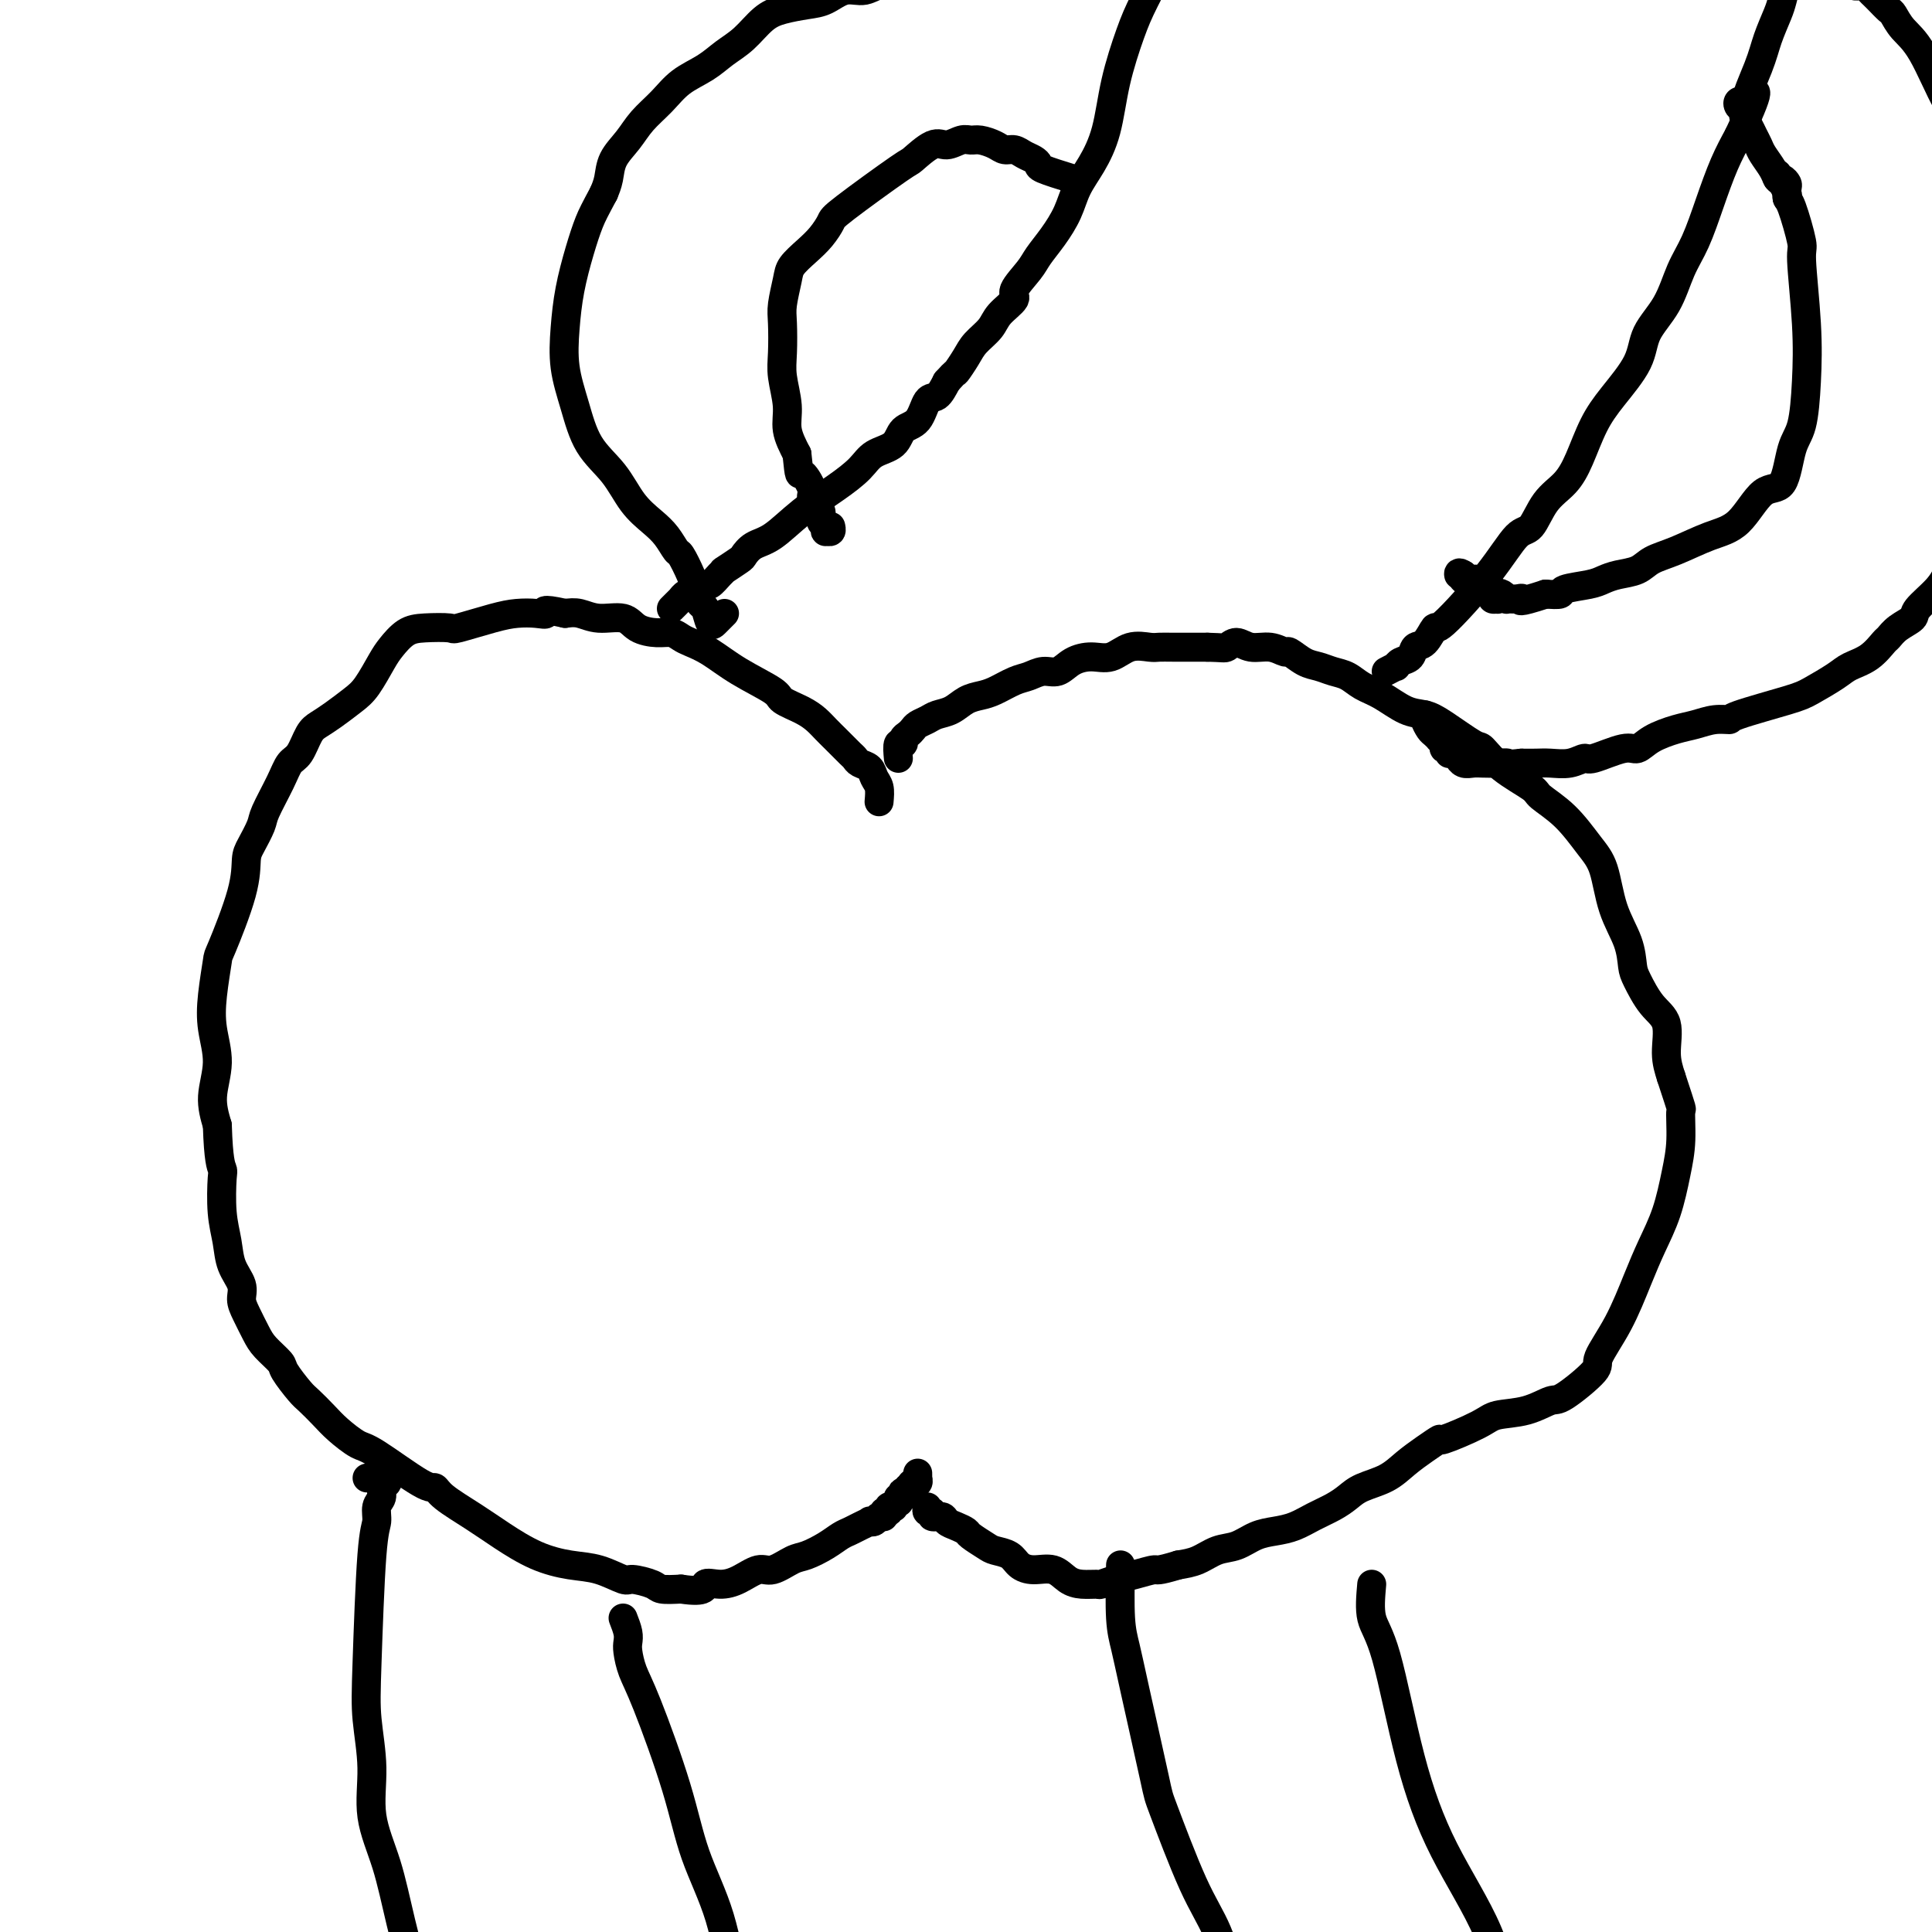 <svg viewBox='0 0 400 400' version='1.1' xmlns='http://www.w3.org/2000/svg' xmlns:xlink='http://www.w3.org/1999/xlink'><g fill='none' stroke='#000000' stroke-width='6' stroke-linecap='round' stroke-linejoin='round'><path d='M182,166c0.097,-1.096 0.195,-2.192 0,-3c-0.195,-0.808 -0.681,-1.329 -1,-2c-0.319,-0.671 -0.471,-1.493 -1,-2c-0.529,-0.507 -1.436,-0.698 -2,-1c-0.564,-0.302 -0.784,-0.714 -1,-1c-0.216,-0.286 -0.428,-0.447 -1,-1c-0.572,-0.553 -1.506,-1.499 -2,-2c-0.494,-0.501 -0.550,-0.557 -1,-1c-0.450,-0.443 -1.296,-1.272 -2,-2c-0.704,-0.728 -1.268,-1.355 -2,-2c-0.732,-0.645 -1.633,-1.307 -3,-2c-1.367,-0.693 -3.199,-1.418 -4,-2c-0.801,-0.582 -0.571,-1.020 -2,-2c-1.429,-0.980 -4.518,-2.501 -7,-4c-2.482,-1.499 -4.358,-2.976 -6,-4c-1.642,-1.024 -3.052,-1.597 -4,-2c-0.948,-0.403 -1.434,-0.638 -2,-1c-0.566,-0.362 -1.211,-0.853 -2,-1c-0.789,-0.147 -1.723,0.048 -3,0c-1.277,-0.048 -2.897,-0.339 -4,-1c-1.103,-0.661 -1.687,-1.693 -3,-2c-1.313,-0.307 -3.353,0.110 -5,0c-1.647,-0.110 -2.899,-0.746 -4,-1c-1.101,-0.254 -2.050,-0.127 -3,0'/><path d='M117,127c-5.477,-1.240 -4.169,-0.339 -4,0c0.169,0.339 -0.802,0.115 -2,0c-1.198,-0.115 -2.624,-0.122 -4,0c-1.376,0.122 -2.703,0.374 -5,1c-2.297,0.626 -5.564,1.627 -7,2c-1.436,0.373 -1.041,0.117 -2,0c-0.959,-0.117 -3.271,-0.096 -5,0c-1.729,0.096 -2.874,0.265 -4,1c-1.126,0.735 -2.234,2.035 -3,3c-0.766,0.965 -1.192,1.596 -2,3c-0.808,1.404 -1.998,3.581 -3,5c-1.002,1.419 -1.815,2.079 -3,3c-1.185,0.921 -2.740,2.105 -4,3c-1.260,0.895 -2.223,1.503 -3,2c-0.777,0.497 -1.368,0.882 -2,2c-0.632,1.118 -1.306,2.969 -2,4c-0.694,1.031 -1.408,1.242 -2,2c-0.592,0.758 -1.062,2.063 -2,4c-0.938,1.937 -2.342,4.507 -3,6c-0.658,1.493 -0.569,1.911 -1,3c-0.431,1.089 -1.383,2.850 -2,4c-0.617,1.150 -0.901,1.688 -1,3c-0.099,1.312 -0.014,3.398 -1,7c-0.986,3.602 -3.044,8.719 -4,11c-0.956,2.281 -0.811,1.725 -1,3c-0.189,1.275 -0.714,4.380 -1,7c-0.286,2.620 -0.334,4.754 0,7c0.334,2.246 1.052,4.605 1,7c-0.052,2.395 -0.872,4.827 -1,7c-0.128,2.173 0.436,4.086 1,6'/><path d='M45,233c0.223,7.269 0.779,8.443 1,9c0.221,0.557 0.105,0.498 0,2c-0.105,1.502 -0.201,4.566 0,7c0.201,2.434 0.697,4.240 1,6c0.303,1.760 0.413,3.476 1,5c0.587,1.524 1.650,2.858 2,4c0.350,1.142 -0.014,2.092 0,3c0.014,0.908 0.408,1.774 1,3c0.592,1.226 1.384,2.811 2,4c0.616,1.189 1.056,1.980 2,3c0.944,1.020 2.392,2.268 3,3c0.608,0.732 0.377,0.947 1,2c0.623,1.053 2.099,2.944 3,4c0.901,1.056 1.225,1.276 2,2c0.775,0.724 2.000,1.953 3,3c1.000,1.047 1.773,1.911 3,3c1.227,1.089 2.906,2.401 4,3c1.094,0.599 1.604,0.484 4,2c2.396,1.516 6.680,4.663 9,6c2.320,1.337 2.677,0.865 3,1c0.323,0.135 0.612,0.877 2,2c1.388,1.123 3.874,2.628 6,4c2.126,1.372 3.890,2.610 6,4c2.110,1.390 4.565,2.932 7,4c2.435,1.068 4.848,1.662 7,2c2.152,0.338 4.041,0.420 6,1c1.959,0.580 3.986,1.658 5,2c1.014,0.342 1.014,-0.053 2,0c0.986,0.053 2.958,0.553 4,1c1.042,0.447 1.155,0.842 2,1c0.845,0.158 2.423,0.079 4,0'/><path d='M141,329c5.641,0.849 4.745,-0.527 5,-1c0.255,-0.473 1.661,-0.043 3,0c1.339,0.043 2.612,-0.302 4,-1c1.388,-0.698 2.892,-1.748 4,-2c1.108,-0.252 1.819,0.294 3,0c1.181,-0.294 2.830,-1.427 4,-2c1.170,-0.573 1.860,-0.587 3,-1c1.140,-0.413 2.730,-1.225 4,-2c1.270,-0.775 2.220,-1.514 3,-2c0.780,-0.486 1.389,-0.717 2,-1c0.611,-0.283 1.224,-0.616 2,-1c0.776,-0.384 1.715,-0.820 2,-1c0.285,-0.180 -0.082,-0.105 0,0c0.082,0.105 0.615,0.239 1,0c0.385,-0.239 0.624,-0.852 1,-1c0.376,-0.148 0.889,0.170 1,0c0.111,-0.170 -0.182,-0.829 0,-1c0.182,-0.171 0.837,0.146 1,0c0.163,-0.146 -0.166,-0.756 0,-1c0.166,-0.244 0.828,-0.122 1,0c0.172,0.122 -0.146,0.244 0,0c0.146,-0.244 0.757,-0.854 1,-1c0.243,-0.146 0.117,0.171 0,0c-0.117,-0.171 -0.224,-0.829 0,-1c0.224,-0.171 0.778,0.147 1,0c0.222,-0.147 0.112,-0.758 0,-1c-0.112,-0.242 -0.226,-0.117 0,0c0.226,0.117 0.792,0.224 1,0c0.208,-0.224 0.060,-0.778 0,-1c-0.060,-0.222 -0.030,-0.111 0,0'/><path d='M188,308c3.471,-2.394 1.648,-1.377 1,-1c-0.648,0.377 -0.121,0.116 0,0c0.121,-0.116 -0.164,-0.087 0,0c0.164,0.087 0.776,0.233 1,0c0.224,-0.233 0.060,-0.846 0,-1c-0.060,-0.154 -0.016,0.151 0,0c0.016,-0.151 0.005,-0.757 0,-1c-0.005,-0.243 -0.002,-0.121 0,0'/><path d='M186,157c-0.120,-1.292 -0.239,-2.584 0,-3c0.239,-0.416 0.837,0.043 1,0c0.163,-0.043 -0.108,-0.589 0,-1c0.108,-0.411 0.594,-0.688 1,-1c0.406,-0.312 0.731,-0.660 1,-1c0.269,-0.340 0.484,-0.672 1,-1c0.516,-0.328 1.335,-0.651 2,-1c0.665,-0.349 1.177,-0.722 2,-1c0.823,-0.278 1.956,-0.459 3,-1c1.044,-0.541 1.998,-1.440 3,-2c1.002,-0.560 2.053,-0.781 3,-1c0.947,-0.219 1.790,-0.435 3,-1c1.210,-0.565 2.788,-1.478 4,-2c1.212,-0.522 2.060,-0.652 3,-1c0.940,-0.348 1.973,-0.914 3,-1c1.027,-0.086 2.048,0.309 3,0c0.952,-0.309 1.834,-1.323 3,-2c1.166,-0.677 2.616,-1.019 4,-1c1.384,0.019 2.703,0.397 4,0c1.297,-0.397 2.571,-1.571 4,-2c1.429,-0.429 3.013,-0.115 4,0c0.987,0.115 1.378,0.031 2,0c0.622,-0.031 1.475,-0.008 3,0c1.525,0.008 3.721,0.002 5,0c1.279,-0.002 1.639,-0.001 2,0'/><path d='M250,134c3.295,0.078 3.531,0.274 4,0c0.469,-0.274 1.171,-1.018 2,-1c0.829,0.018 1.786,0.796 3,1c1.214,0.204 2.684,-0.167 4,0c1.316,0.167 2.477,0.871 3,1c0.523,0.129 0.408,-0.317 1,0c0.592,0.317 1.890,1.398 3,2c1.110,0.602 2.031,0.726 3,1c0.969,0.274 1.984,0.697 3,1c1.016,0.303 2.032,0.487 3,1c0.968,0.513 1.887,1.356 3,2c1.113,0.644 2.421,1.087 4,2c1.579,0.913 3.430,2.294 5,3c1.570,0.706 2.861,0.736 4,1c1.139,0.264 2.127,0.760 4,2c1.873,1.240 4.631,3.223 6,4c1.369,0.777 1.348,0.348 2,1c0.652,0.652 1.977,2.387 4,4c2.023,1.613 4.745,3.106 6,4c1.255,0.894 1.045,1.188 2,2c0.955,0.812 3.075,2.141 5,4c1.925,1.859 3.654,4.249 5,6c1.346,1.751 2.310,2.865 3,5c0.690,2.135 1.107,5.292 2,8c0.893,2.708 2.261,4.967 3,7c0.739,2.033 0.849,3.842 1,5c0.151,1.158 0.344,1.667 1,3c0.656,1.333 1.774,3.491 3,5c1.226,1.509 2.561,2.368 3,4c0.439,1.632 -0.017,4.038 0,6c0.017,1.962 0.509,3.481 1,5'/><path d='M346,223c2.608,7.959 2.130,6.357 2,7c-0.130,0.643 0.090,3.533 0,6c-0.090,2.467 -0.490,4.513 -1,7c-0.510,2.487 -1.129,5.416 -2,8c-0.871,2.584 -1.993,4.825 -3,7c-1.007,2.175 -1.898,4.286 -3,7c-1.102,2.714 -2.415,6.032 -4,9c-1.585,2.968 -3.443,5.587 -4,7c-0.557,1.413 0.188,1.621 -1,3c-1.188,1.379 -4.309,3.929 -6,5c-1.691,1.071 -1.954,0.663 -3,1c-1.046,0.337 -2.877,1.420 -5,2c-2.123,0.580 -4.538,0.658 -6,1c-1.462,0.342 -1.969,0.948 -4,2c-2.031,1.052 -5.584,2.551 -7,3c-1.416,0.449 -0.693,-0.151 -1,0c-0.307,0.151 -1.643,1.051 -3,2c-1.357,0.949 -2.736,1.945 -4,3c-1.264,1.055 -2.413,2.169 -4,3c-1.587,0.831 -3.610,1.378 -5,2c-1.390,0.622 -2.146,1.319 -3,2c-0.854,0.681 -1.806,1.347 -3,2c-1.194,0.653 -2.629,1.292 -4,2c-1.371,0.708 -2.677,1.484 -4,2c-1.323,0.516 -2.664,0.772 -4,1c-1.336,0.228 -2.667,0.429 -4,1c-1.333,0.571 -2.666,1.514 -4,2c-1.334,0.486 -2.667,0.515 -4,1c-1.333,0.485 -2.667,1.424 -4,2c-1.333,0.576 -2.667,0.788 -4,1'/><path d='M244,324c-4.655,1.415 -4.292,0.953 -5,1c-0.708,0.047 -2.486,0.601 -4,1c-1.514,0.399 -2.765,0.641 -4,1c-1.235,0.359 -2.454,0.835 -3,1c-0.546,0.165 -0.418,0.020 -1,0c-0.582,-0.020 -1.875,0.084 -3,0c-1.125,-0.084 -2.082,-0.355 -3,-1c-0.918,-0.645 -1.797,-1.665 -3,-2c-1.203,-0.335 -2.730,0.013 -4,0c-1.270,-0.013 -2.284,-0.389 -3,-1c-0.716,-0.611 -1.132,-1.459 -2,-2c-0.868,-0.541 -2.186,-0.775 -3,-1c-0.814,-0.225 -1.125,-0.441 -2,-1c-0.875,-0.559 -2.313,-1.460 -3,-2c-0.687,-0.540 -0.623,-0.718 -1,-1c-0.377,-0.282 -1.196,-0.668 -2,-1c-0.804,-0.332 -1.592,-0.610 -2,-1c-0.408,-0.390 -0.435,-0.893 -1,-1c-0.565,-0.107 -1.668,0.181 -2,0c-0.332,-0.181 0.107,-0.832 0,-1c-0.107,-0.168 -0.760,0.147 -1,0c-0.240,-0.147 -0.069,-0.756 0,-1c0.069,-0.244 0.034,-0.122 0,0'/><path d='M129,335c0.418,1.077 0.836,2.153 1,3c0.164,0.847 0.074,1.463 0,2c-0.074,0.537 -0.132,0.995 0,2c0.132,1.005 0.454,2.558 1,4c0.546,1.442 1.315,2.775 3,7c1.685,4.225 4.287,11.344 6,17c1.713,5.656 2.537,9.850 4,14c1.463,4.150 3.565,8.256 5,13c1.435,4.744 2.205,10.126 4,15c1.795,4.874 4.617,9.239 7,14c2.383,4.761 4.327,9.916 6,14c1.673,4.084 3.076,7.096 5,10c1.924,2.904 4.370,5.701 6,8c1.630,2.299 2.446,4.102 4,6c1.554,1.898 3.848,3.893 5,5c1.152,1.107 1.162,1.328 2,2c0.838,0.672 2.503,1.795 4,3c1.497,1.205 2.825,2.491 4,4c1.175,1.509 2.196,3.241 3,4c0.804,0.759 1.391,0.544 2,1c0.609,0.456 1.241,1.584 2,2c0.759,0.416 1.645,0.119 2,0c0.355,-0.119 0.177,-0.059 0,0'/><path d='M76,306c1.163,-0.118 2.327,-0.236 3,0c0.673,0.236 0.856,0.825 1,1c0.144,0.175 0.250,-0.063 0,0c-0.250,0.063 -0.854,0.426 -1,1c-0.146,0.574 0.168,1.358 0,2c-0.168,0.642 -0.817,1.143 -1,2c-0.183,0.857 0.099,2.070 0,3c-0.099,0.930 -0.579,1.578 -1,7c-0.421,5.422 -0.783,15.618 -1,22c-0.217,6.382 -0.288,8.951 0,12c0.288,3.049 0.936,6.577 1,10c0.064,3.423 -0.456,6.741 0,10c0.456,3.259 1.889,6.460 3,10c1.111,3.540 1.899,7.420 3,12c1.101,4.580 2.516,9.861 4,15c1.484,5.139 3.037,10.136 5,17c1.963,6.864 4.335,15.595 7,23c2.665,7.405 5.624,13.483 9,20c3.376,6.517 7.170,13.474 9,17c1.830,3.526 1.698,3.620 4,6c2.302,2.380 7.040,7.047 9,9c1.960,1.953 1.144,1.194 2,2c0.856,0.806 3.384,3.179 5,4c1.616,0.821 2.319,0.092 3,0c0.681,-0.092 1.341,0.454 2,1'/><path d='M142,512c4.156,2.267 4.044,-0.067 4,-1c-0.044,-0.933 -0.022,-0.467 0,0'/><path d='M232,324c-0.084,4.104 -0.167,8.208 0,11c0.167,2.792 0.585,4.271 1,6c0.415,1.729 0.827,3.706 2,9c1.173,5.294 3.106,13.903 4,18c0.894,4.097 0.749,3.680 2,7c1.251,3.320 3.898,10.375 6,15c2.102,4.625 3.657,6.820 5,10c1.343,3.180 2.472,7.345 4,12c1.528,4.655 3.455,9.800 6,15c2.545,5.200 5.709,10.454 7,13c1.291,2.546 0.709,2.385 2,5c1.291,2.615 4.454,8.005 7,12c2.546,3.995 4.473,6.594 6,10c1.527,3.406 2.652,7.617 4,11c1.348,3.383 2.919,5.937 5,9c2.081,3.063 4.671,6.635 6,9c1.329,2.365 1.396,3.521 3,5c1.604,1.479 4.744,3.280 6,4c1.256,0.720 0.628,0.360 0,0'/><path d='M284,328c-0.227,2.565 -0.455,5.130 0,7c0.455,1.870 1.591,3.044 3,8c1.409,4.956 3.089,13.695 5,21c1.911,7.305 4.051,13.176 7,19c2.949,5.824 6.706,11.603 9,17c2.294,5.397 3.125,10.414 5,16c1.875,5.586 4.796,11.743 6,15c1.204,3.257 0.692,3.615 3,8c2.308,4.385 7.435,12.798 11,18c3.565,5.202 5.566,7.195 8,10c2.434,2.805 5.301,6.423 7,9c1.699,2.577 2.232,4.113 4,7c1.768,2.887 4.773,7.124 7,10c2.227,2.876 3.677,4.390 5,6c1.323,1.610 2.521,3.317 3,4c0.479,0.683 0.240,0.341 0,0'/><path d='M139,126c0.869,-0.878 1.738,-1.756 2,-2c0.262,-0.244 -0.085,0.146 0,0c0.085,-0.146 0.600,-0.828 1,-1c0.400,-0.172 0.684,0.166 1,0c0.316,-0.166 0.665,-0.835 1,-1c0.335,-0.165 0.654,0.176 1,0c0.346,-0.176 0.717,-0.868 1,-1c0.283,-0.132 0.479,0.297 1,0c0.521,-0.297 1.368,-1.321 2,-2c0.632,-0.679 1.050,-1.011 1,-1c-0.050,0.011 -0.567,0.367 0,0c0.567,-0.367 2.217,-1.458 3,-2c0.783,-0.542 0.697,-0.535 1,-1c0.303,-0.465 0.994,-1.401 2,-2c1.006,-0.599 2.326,-0.860 4,-2c1.674,-1.140 3.702,-3.158 6,-5c2.298,-1.842 4.866,-3.509 7,-5c2.134,-1.491 3.836,-2.806 5,-4c1.164,-1.194 1.792,-2.268 3,-3c1.208,-0.732 2.995,-1.122 4,-2c1.005,-0.878 1.228,-2.244 2,-3c0.772,-0.756 2.094,-0.904 3,-2c0.906,-1.096 1.398,-3.141 2,-4c0.602,-0.859 1.315,-0.531 2,-1c0.685,-0.469 1.343,-1.734 2,-3'/><path d='M196,79c2.054,-2.320 1.689,-1.621 2,-2c0.311,-0.379 1.297,-1.835 2,-3c0.703,-1.165 1.124,-2.039 2,-3c0.876,-0.961 2.206,-2.007 3,-3c0.794,-0.993 1.051,-1.931 2,-3c0.949,-1.069 2.589,-2.269 3,-3c0.411,-0.731 -0.405,-0.991 0,-2c0.405,-1.009 2.033,-2.765 3,-4c0.967,-1.235 1.273,-1.949 2,-3c0.727,-1.051 1.875,-2.440 3,-4c1.125,-1.560 2.226,-3.291 3,-5c0.774,-1.709 1.222,-3.397 2,-5c0.778,-1.603 1.886,-3.120 3,-5c1.114,-1.880 2.233,-4.123 3,-7c0.767,-2.877 1.182,-6.388 2,-10c0.818,-3.612 2.041,-7.326 3,-10c0.959,-2.674 1.656,-4.310 3,-7c1.344,-2.690 3.335,-6.436 4,-8c0.665,-1.564 0.005,-0.946 0,-1c-0.005,-0.054 0.644,-0.781 1,-1c0.356,-0.219 0.420,0.070 1,0c0.580,-0.070 1.676,-0.498 2,-1c0.324,-0.502 -0.124,-1.077 0,-1c0.124,0.077 0.822,0.806 1,1c0.178,0.194 -0.162,-0.148 0,0c0.162,0.148 0.828,0.785 1,1c0.172,0.215 -0.150,0.006 0,0c0.150,-0.006 0.771,0.191 1,0c0.229,-0.191 0.065,-0.769 0,-1c-0.065,-0.231 -0.033,-0.116 0,0'/><path d='M287,139c0.861,-0.449 1.721,-0.898 2,-1c0.279,-0.102 -0.025,0.144 0,0c0.025,-0.144 0.378,-0.678 1,-1c0.622,-0.322 1.511,-0.432 2,-1c0.489,-0.568 0.576,-1.594 1,-2c0.424,-0.406 1.184,-0.194 2,-1c0.816,-0.806 1.688,-2.632 2,-3c0.312,-0.368 0.063,0.723 2,-1c1.937,-1.723 6.059,-6.259 9,-10c2.941,-3.741 4.702,-6.686 6,-8c1.298,-1.314 2.132,-0.997 3,-2c0.868,-1.003 1.770,-3.325 3,-5c1.230,-1.675 2.788,-2.701 4,-4c1.212,-1.299 2.076,-2.870 3,-5c0.924,-2.130 1.906,-4.818 3,-7c1.094,-2.182 2.298,-3.857 4,-6c1.702,-2.143 3.901,-4.755 5,-7c1.099,-2.245 1.098,-4.124 2,-6c0.902,-1.876 2.706,-3.750 4,-6c1.294,-2.250 2.079,-4.876 3,-7c0.921,-2.124 1.979,-3.744 3,-6c1.021,-2.256 2.006,-5.146 3,-8c0.994,-2.854 1.998,-5.673 3,-8c1.002,-2.327 2.001,-4.164 3,-6'/><path d='M360,28c5.926,-12.665 2.739,-8.326 2,-8c-0.739,0.326 0.968,-3.360 2,-6c1.032,-2.640 1.390,-4.234 2,-6c0.610,-1.766 1.473,-3.704 2,-5c0.527,-1.296 0.718,-1.950 1,-3c0.282,-1.050 0.654,-2.495 1,-4c0.346,-1.505 0.666,-3.071 1,-4c0.334,-0.929 0.682,-1.222 1,-2c0.318,-0.778 0.606,-2.040 1,-3c0.394,-0.960 0.894,-1.619 1,-2c0.106,-0.381 -0.183,-0.483 0,-1c0.183,-0.517 0.837,-1.448 1,-2c0.163,-0.552 -0.167,-0.726 0,-1c0.167,-0.274 0.829,-0.648 1,-1c0.171,-0.352 -0.150,-0.682 0,-1c0.150,-0.318 0.771,-0.624 1,-1c0.229,-0.376 0.065,-0.822 0,-1c-0.065,-0.178 -0.033,-0.089 0,0'/><path d='M368,36c-0.083,0.449 -0.166,0.898 0,1c0.166,0.102 0.582,-0.144 1,0c0.418,0.144 0.838,0.677 1,1c0.162,0.323 0.067,0.438 0,1c-0.067,0.562 -0.105,1.573 0,2c0.105,0.427 0.354,0.270 1,2c0.646,1.730 1.688,5.348 2,7c0.312,1.652 -0.105,1.337 0,4c0.105,2.663 0.731,8.305 1,13c0.269,4.695 0.180,8.444 0,12c-0.180,3.556 -0.451,6.921 -1,9c-0.549,2.079 -1.375,2.874 -2,5c-0.625,2.126 -1.047,5.585 -2,7c-0.953,1.415 -2.436,0.788 -4,2c-1.564,1.212 -3.208,4.265 -5,6c-1.792,1.735 -3.733,2.153 -6,3c-2.267,0.847 -4.862,2.125 -7,3c-2.138,0.875 -3.819,1.348 -5,2c-1.181,0.652 -1.862,1.484 -3,2c-1.138,0.516 -2.734,0.716 -4,1c-1.266,0.284 -2.204,0.651 -3,1c-0.796,0.349 -1.450,0.681 -3,1c-1.550,0.319 -3.994,0.624 -5,1c-1.006,0.376 -0.573,0.822 -1,1c-0.427,0.178 -1.713,0.089 -3,0'/><path d='M320,123c-6.365,2.082 -5.277,1.286 -5,1c0.277,-0.286 -0.255,-0.064 -1,0c-0.745,0.064 -1.702,-0.032 -2,0c-0.298,0.032 0.065,0.190 0,0c-0.065,-0.190 -0.557,-0.729 -1,-1c-0.443,-0.271 -0.837,-0.272 -1,0c-0.163,0.272 -0.096,0.819 0,1c0.096,0.181 0.222,-0.003 0,0c-0.222,0.003 -0.790,0.194 -1,0c-0.210,-0.194 -0.060,-0.774 0,-1c0.060,-0.226 0.030,-0.099 0,0c-0.030,0.099 -0.060,0.170 0,0c0.060,-0.170 0.208,-0.581 0,-1c-0.208,-0.419 -0.774,-0.844 -1,-1c-0.226,-0.156 -0.113,-0.041 0,0c0.113,0.041 0.225,0.007 0,0c-0.225,-0.007 -0.786,0.012 -1,0c-0.214,-0.012 -0.081,-0.056 0,0c0.081,0.056 0.109,0.212 0,0c-0.109,-0.212 -0.355,-0.792 -1,-1c-0.645,-0.208 -1.688,-0.046 -2,0c-0.312,0.046 0.108,-0.026 0,0c-0.108,0.026 -0.745,0.150 -1,0c-0.255,-0.150 -0.127,-0.575 0,-1'/><path d='M303,119c-1.156,-0.778 -1.044,-0.222 -1,0c0.044,0.222 0.022,0.111 0,0'/><path d='M370,41c0.087,-0.216 0.174,-0.432 0,-1c-0.174,-0.568 -0.610,-1.489 -1,-2c-0.390,-0.511 -0.735,-0.612 -1,-1c-0.265,-0.388 -0.452,-1.062 -1,-2c-0.548,-0.938 -1.457,-2.139 -2,-3c-0.543,-0.861 -0.719,-1.383 -1,-2c-0.281,-0.617 -0.667,-1.331 -1,-2c-0.333,-0.669 -0.612,-1.293 -1,-2c-0.388,-0.707 -0.885,-1.496 -1,-2c-0.115,-0.504 0.151,-0.724 0,-1c-0.151,-0.276 -0.721,-0.610 -1,-1c-0.279,-0.390 -0.267,-0.836 0,-1c0.267,-0.164 0.791,-0.047 1,0c0.209,0.047 0.105,0.023 0,0'/><path d='M380,-8c0.764,1.683 1.528,3.365 2,4c0.472,0.635 0.651,0.222 1,0c0.349,-0.222 0.867,-0.253 1,0c0.133,0.253 -0.119,0.789 0,1c0.119,0.211 0.608,0.097 1,0c0.392,-0.097 0.686,-0.176 1,0c0.314,0.176 0.647,0.609 1,1c0.353,0.391 0.726,0.740 1,1c0.274,0.260 0.448,0.429 1,1c0.552,0.571 1.481,1.543 2,2c0.519,0.457 0.628,0.399 1,1c0.372,0.601 1.005,1.863 2,3c0.995,1.137 2.350,2.150 4,5c1.650,2.850 3.594,7.536 5,10c1.406,2.464 2.274,2.706 3,4c0.726,1.294 1.309,3.640 2,5c0.691,1.360 1.491,1.734 2,3c0.509,1.266 0.729,3.424 1,5c0.271,1.576 0.594,2.568 1,4c0.406,1.432 0.894,3.302 1,5c0.106,1.698 -0.170,3.224 0,5c0.170,1.776 0.785,3.802 1,6c0.215,2.198 0.030,4.570 0,8c-0.030,3.430 0.095,7.919 0,12c-0.095,4.081 -0.410,7.752 -1,11c-0.590,3.248 -1.454,6.071 -2,9c-0.546,2.929 -0.773,5.965 -1,9'/><path d='M410,107c-0.712,8.539 -0.491,5.386 -1,5c-0.509,-0.386 -1.748,1.995 -2,3c-0.252,1.005 0.482,0.633 0,1c-0.482,0.367 -2.179,1.474 -3,2c-0.821,0.526 -0.765,0.472 -1,1c-0.235,0.528 -0.760,1.637 -2,3c-1.240,1.363 -3.196,2.979 -4,4c-0.804,1.021 -0.458,1.446 -1,2c-0.542,0.554 -1.973,1.237 -3,2c-1.027,0.763 -1.651,1.607 -2,2c-0.349,0.393 -0.421,0.336 -1,1c-0.579,0.664 -1.663,2.049 -3,3c-1.337,0.951 -2.927,1.466 -4,2c-1.073,0.534 -1.630,1.086 -3,2c-1.370,0.914 -3.552,2.192 -5,3c-1.448,0.808 -2.162,1.148 -5,2c-2.838,0.852 -7.801,2.217 -10,3c-2.199,0.783 -1.635,0.986 -2,1c-0.365,0.014 -1.659,-0.160 -3,0c-1.341,0.160 -2.729,0.654 -4,1c-1.271,0.346 -2.425,0.546 -4,1c-1.575,0.454 -3.573,1.164 -5,2c-1.427,0.836 -2.285,1.797 -3,2c-0.715,0.203 -1.286,-0.352 -3,0c-1.714,0.352 -4.569,1.611 -6,2c-1.431,0.389 -1.436,-0.092 -2,0c-0.564,0.092 -1.687,0.757 -3,1c-1.313,0.243 -2.815,0.066 -4,0c-1.185,-0.066 -2.053,-0.019 -3,0c-0.947,0.019 -1.974,0.009 -3,0'/><path d='M315,158c-4.313,0.464 -3.096,0.126 -3,0c0.096,-0.126 -0.931,-0.038 -2,0c-1.069,0.038 -2.181,0.025 -3,0c-0.819,-0.025 -1.347,-0.063 -2,0c-0.653,0.063 -1.433,0.228 -2,0c-0.567,-0.228 -0.921,-0.850 -1,-1c-0.079,-0.150 0.118,0.171 0,0c-0.118,-0.171 -0.552,-0.833 -1,-1c-0.448,-0.167 -0.909,0.161 -1,0c-0.091,-0.161 0.187,-0.813 0,-1c-0.187,-0.187 -0.838,0.090 -1,0c-0.162,-0.090 0.164,-0.548 0,-1c-0.164,-0.452 -0.818,-0.898 -1,-1c-0.182,-0.102 0.109,0.141 0,0c-0.109,-0.141 -0.618,-0.665 -1,-1c-0.382,-0.335 -0.639,-0.482 -1,-1c-0.361,-0.518 -0.828,-1.409 -1,-2c-0.172,-0.591 -0.049,-0.883 0,-1c0.049,-0.117 0.025,-0.058 0,0'/><path d='M230,-5c-1.192,-0.008 -2.384,-0.017 -3,0c-0.616,0.017 -0.656,0.058 -1,0c-0.344,-0.058 -0.993,-0.216 -2,0c-1.007,0.216 -2.373,0.806 -3,1c-0.627,0.194 -0.516,-0.007 -1,0c-0.484,0.007 -1.563,0.220 -5,0c-3.437,-0.220 -9.231,-0.875 -15,-1c-5.769,-0.125 -11.515,0.281 -15,1c-3.485,0.719 -4.711,1.750 -6,2c-1.289,0.250 -2.641,-0.283 -4,0c-1.359,0.283 -2.726,1.381 -4,2c-1.274,0.619 -2.455,0.759 -4,1c-1.545,0.241 -3.454,0.581 -5,1c-1.546,0.419 -2.727,0.915 -4,2c-1.273,1.085 -2.636,2.758 -4,4c-1.364,1.242 -2.728,2.054 -4,3c-1.272,0.946 -2.451,2.027 -4,3c-1.549,0.973 -3.469,1.838 -5,3c-1.531,1.162 -2.672,2.622 -4,4c-1.328,1.378 -2.842,2.676 -4,4c-1.158,1.324 -1.960,2.674 -3,4c-1.040,1.326 -2.318,2.626 -3,4c-0.682,1.374 -0.766,2.821 -1,4c-0.234,1.179 -0.617,2.089 -1,3'/><path d='M125,40c-1.824,3.418 -2.385,4.463 -3,6c-0.615,1.537 -1.283,3.566 -2,6c-0.717,2.434 -1.481,5.273 -2,8c-0.519,2.727 -0.793,5.343 -1,8c-0.207,2.657 -0.349,5.354 0,8c0.349,2.646 1.188,5.240 2,8c0.812,2.760 1.596,5.686 3,8c1.404,2.314 3.427,4.014 5,6c1.573,1.986 2.697,4.256 4,6c1.303,1.744 2.786,2.963 4,4c1.214,1.037 2.157,1.893 3,3c0.843,1.107 1.584,2.467 2,3c0.416,0.533 0.507,0.241 1,1c0.493,0.759 1.389,2.568 2,4c0.611,1.432 0.937,2.486 1,3c0.063,0.514 -0.138,0.489 0,1c0.138,0.511 0.614,1.560 1,2c0.386,0.440 0.681,0.272 1,1c0.319,0.728 0.660,2.353 1,3c0.340,0.647 0.679,0.318 1,0c0.321,-0.318 0.625,-0.624 1,-1c0.375,-0.376 0.821,-0.822 1,-1c0.179,-0.178 0.089,-0.089 0,0'/><path d='M222,37c-2.440,-0.757 -4.880,-1.513 -6,-2c-1.120,-0.487 -0.919,-0.704 -1,-1c-0.081,-0.296 -0.443,-0.670 -1,-1c-0.557,-0.330 -1.308,-0.614 -2,-1c-0.692,-0.386 -1.326,-0.874 -2,-1c-0.674,-0.126 -1.387,0.109 -2,0c-0.613,-0.109 -1.126,-0.560 -2,-1c-0.874,-0.440 -2.108,-0.867 -3,-1c-0.892,-0.133 -1.441,0.028 -2,0c-0.559,-0.028 -1.128,-0.246 -2,0c-0.872,0.246 -2.048,0.955 -3,1c-0.952,0.045 -1.679,-0.575 -3,0c-1.321,0.575 -3.235,2.345 -4,3c-0.765,0.655 -0.382,0.195 -3,2c-2.618,1.805 -8.239,5.877 -11,8c-2.761,2.123 -2.662,2.299 -3,3c-0.338,0.701 -1.114,1.927 -2,3c-0.886,1.073 -1.884,1.992 -3,3c-1.116,1.008 -2.351,2.103 -3,3c-0.649,0.897 -0.711,1.595 -1,3c-0.289,1.405 -0.805,3.516 -1,5c-0.195,1.484 -0.068,2.342 0,4c0.068,1.658 0.076,4.115 0,6c-0.076,1.885 -0.237,3.196 0,5c0.237,1.804 0.871,4.101 1,6c0.129,1.899 -0.249,3.400 0,5c0.249,1.600 1.124,3.300 2,5'/><path d='M165,94c0.566,5.544 0.481,3.904 1,4c0.519,0.096 1.641,1.927 2,3c0.359,1.073 -0.044,1.386 0,2c0.044,0.614 0.534,1.527 1,2c0.466,0.473 0.909,0.505 1,1c0.091,0.495 -0.168,1.454 0,2c0.168,0.546 0.763,0.678 1,1c0.237,0.322 0.116,0.832 0,1c-0.116,0.168 -0.227,-0.007 0,0c0.227,0.007 0.792,0.194 1,0c0.208,-0.194 0.059,-0.770 0,-1c-0.059,-0.230 -0.030,-0.115 0,0'/></g>
</svg>